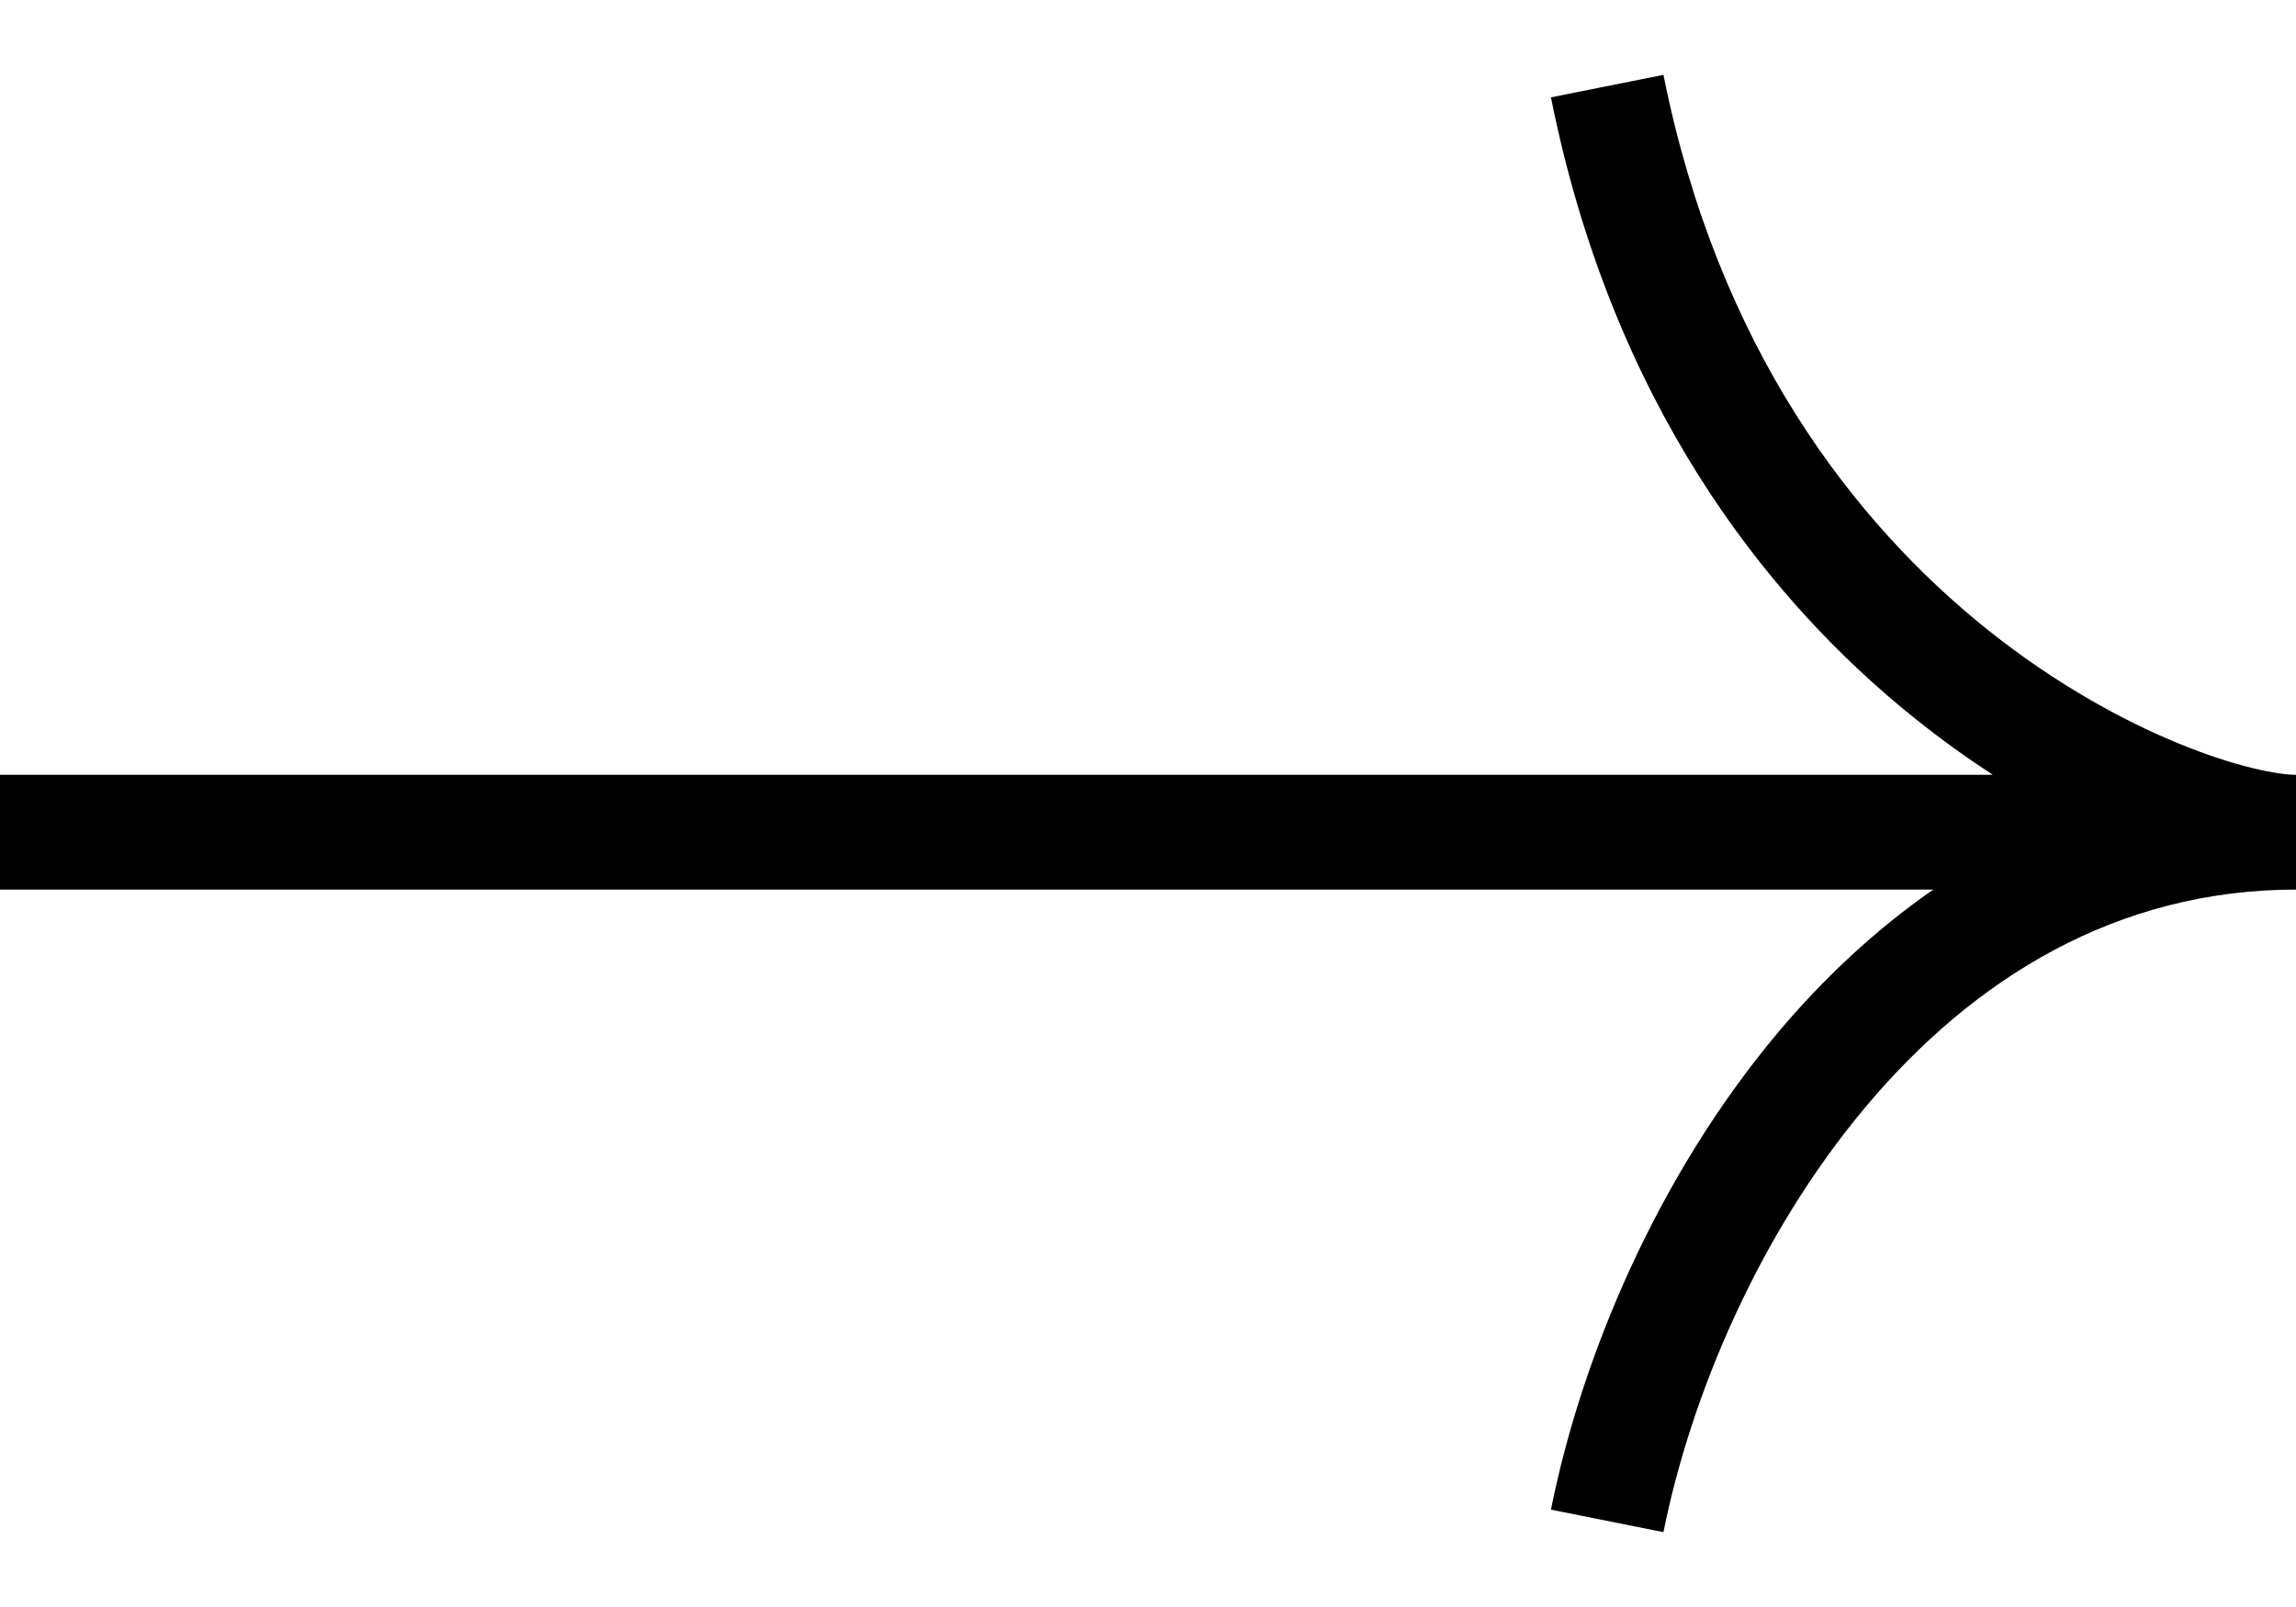 <svg width="20" height="14" viewBox="0 0 20 14" fill="none" xmlns="http://www.w3.org/2000/svg">
<path fill-rule="evenodd" clip-rule="evenodd" d="M14.49 13.348C14.726 12.168 15.319 10.749 16.258 9.635C17.19 8.527 18.436 7.75 20 7.75L20 6.75C19.843 6.75 19.474 6.682 18.972 6.475C18.482 6.273 17.898 5.953 17.312 5.485C16.146 4.551 14.965 3.026 14.49 0.652L13.51 0.848C14.035 3.474 15.354 5.199 16.688 6.265C16.913 6.445 17.138 6.606 17.359 6.75L5.76821e-07 6.75L4.89398e-07 7.75L16.84 7.75C16.333 8.102 15.883 8.526 15.492 8.99C14.431 10.251 13.774 11.832 13.51 13.152L14.49 13.348Z" fill="black"/>
</svg>
